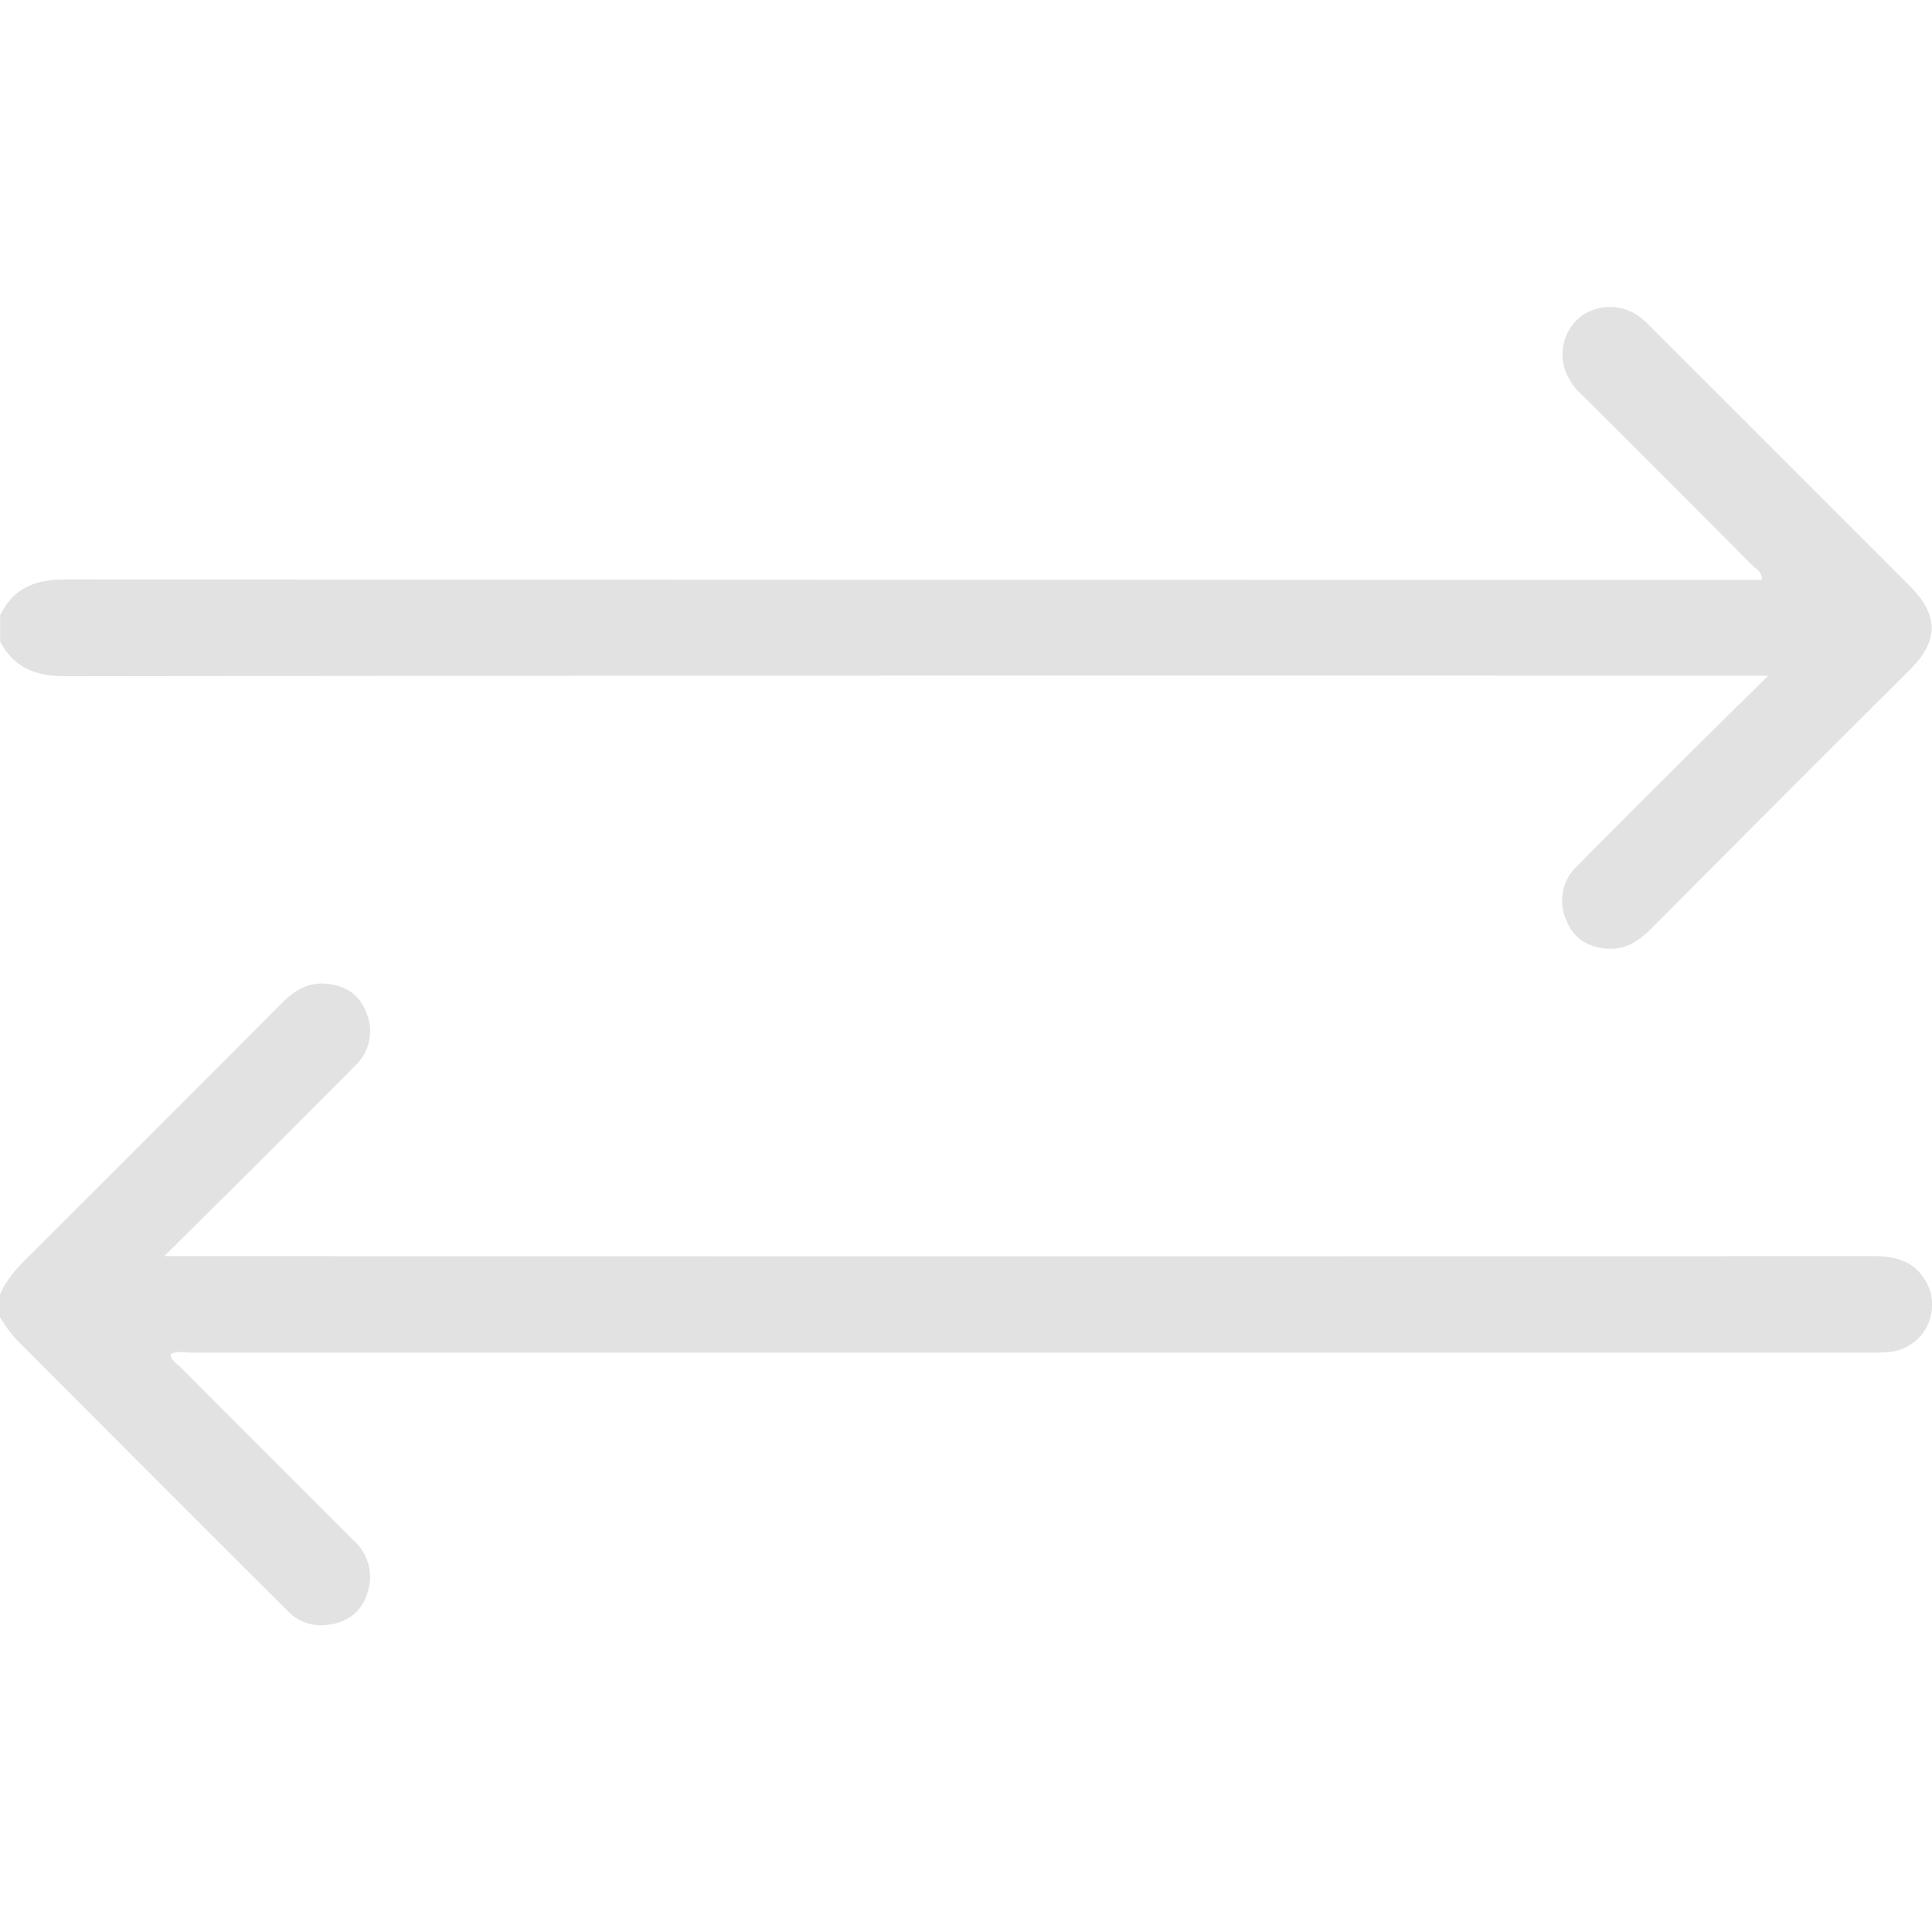 <?xml version="1.0" encoding="UTF-8"?> <svg xmlns="http://www.w3.org/2000/svg" id="Слой_1" data-name="Слой 1" viewBox="0 0 408.54 408.59"> <defs> <style>.cls-1{fill:#e2e2e2;}</style> </defs> <title>Icons</title> <path class="cls-1" d="M407.11,270.74c-2.61-4.32-6.59-5.14-11.27-5.13q-178,.08-356,0h-5.1c7.37-7.31,13.9-13.75,20.39-20.22q10-10,20-20.06A10,10,0,0,0,77.41,214c-1.5-3.84-4.62-5.73-8.65-6-3.68-.24-6.52,1.46-9.1,4.05q-26.46,26.59-53,53.06C4,267.66,1.48,270.28,0,273.72v4.79a31,31,0,0,0,3.12,4.39q28.86,29,57.82,57.87a9.72,9.72,0,0,0,8.34,2.81c4-.48,7-2.51,8.3-6.44a10.3,10.3,0,0,0-2.74-11.32q-18.21-18.21-36.38-36.43c-.89-.89-2.15-1.53-2.45-3,1.39-.8,2.87-.37,4.26-.37l354,0a41,41,0,0,0,6-.23A10,10,0,0,0,407.11,270.74Z"></path> <path class="cls-1" d="M14,143q177.36-.22,354.72-.11h5.18c-6.32,6.25-11.81,11.63-17.26,17.06Q345,171.53,333.5,183.13a10,10,0,0,0-2.31,11.4c1.49,3.83,4.55,5.77,8.6,6.07,3.88.29,6.74-1.58,9.4-4.26q27.3-27.43,54.71-54.76c6.16-6.16,6.1-11.52-.17-17.79q-27.08-27.11-54.17-54.17a29.85,29.85,0,0,0-2.93-2.7,10.58,10.58,0,0,0-11.91-.32,10.24,10.24,0,0,0-4,10.89,12.56,12.56,0,0,0,3.8,6q18.08,18,36.1,36.13c.76.76,2,1.26,1.94,3h-4.32q-177.15,0-354.32-.1c-6.39,0-11,1.73-13.89,7.56v5.58C3,141.29,7.6,143,14,143Z"></path> </svg> 